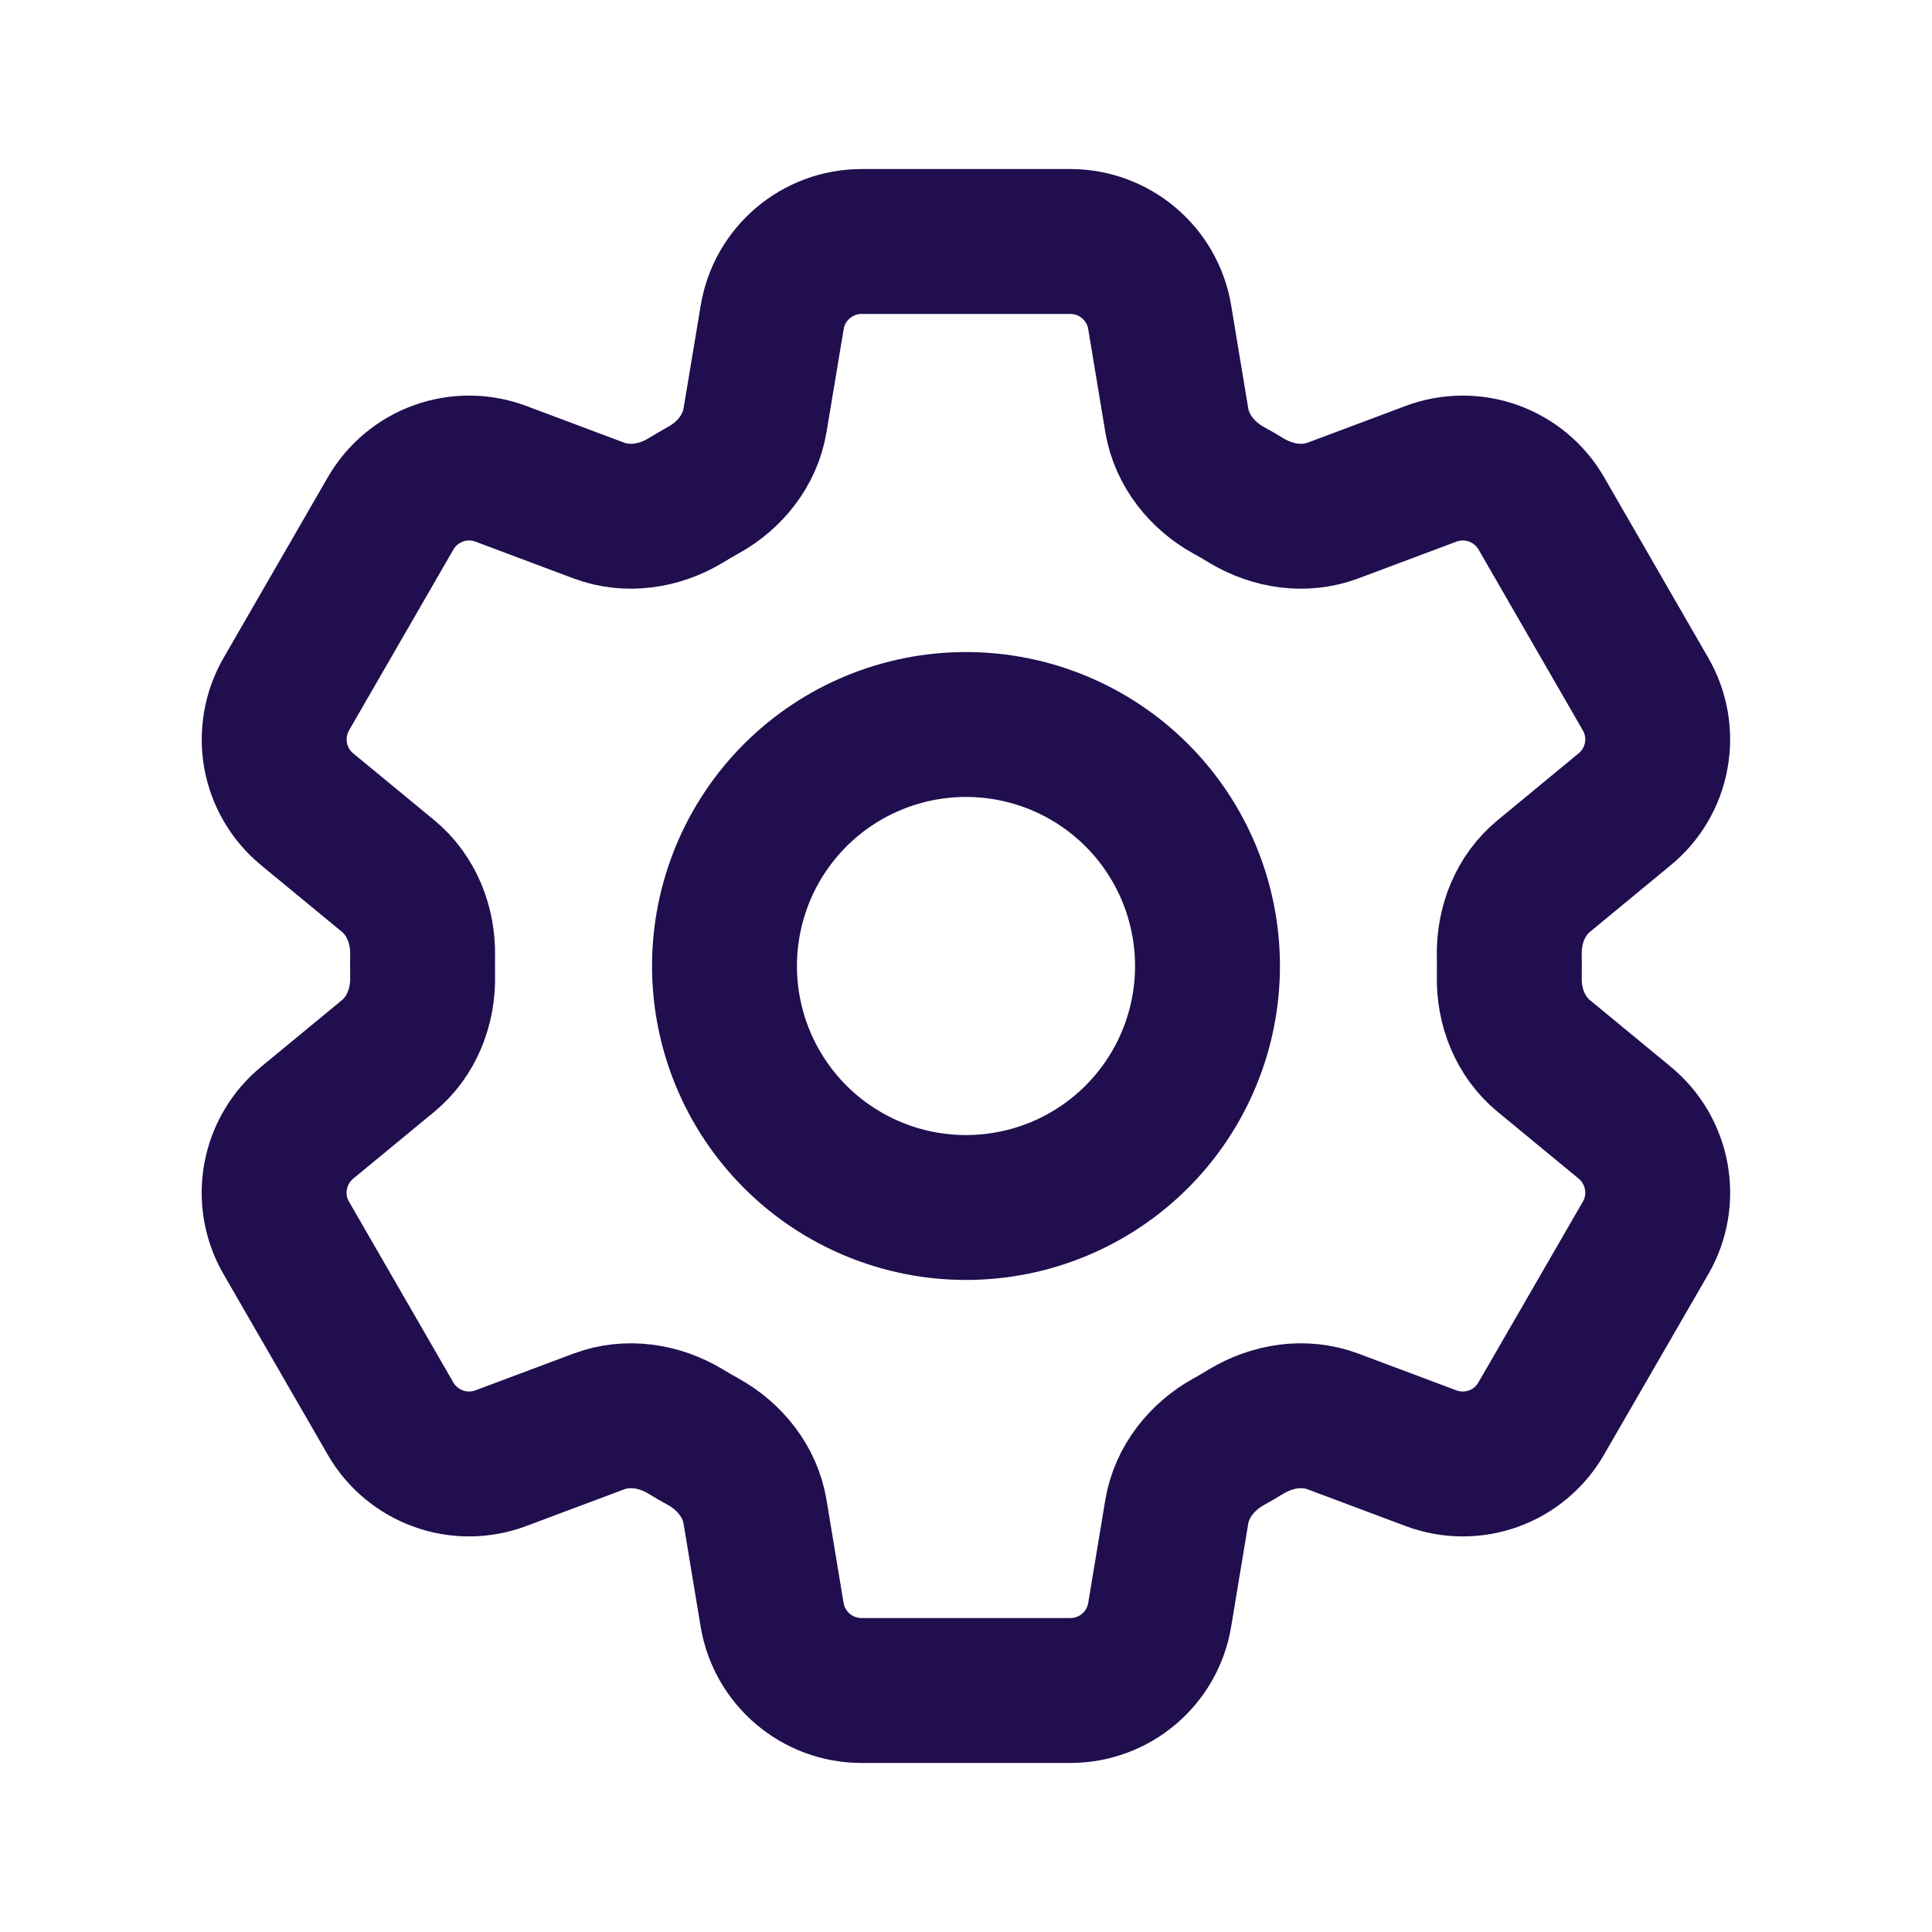 <svg xmlns="http://www.w3.org/2000/svg" width="20" height="20" viewBox="0 0 20 20" fill="none"><path d="M7.994 3.283C8.069 2.832 8.461 2.5 8.919 2.5H11.08C11.538 2.5 11.93 2.832 12.005 3.283L12.182 4.351C12.235 4.662 12.443 4.923 12.72 5.076C12.782 5.109 12.842 5.145 12.903 5.182C13.174 5.345 13.503 5.396 13.799 5.285L14.813 4.905C15.021 4.827 15.25 4.825 15.459 4.9C15.668 4.975 15.844 5.121 15.955 5.313L17.035 7.186C17.146 7.378 17.185 7.603 17.145 7.822C17.106 8.04 16.99 8.237 16.818 8.378L15.982 9.068C15.738 9.268 15.617 9.578 15.624 9.894C15.625 9.965 15.625 10.036 15.624 10.107C15.617 10.422 15.738 10.732 15.982 10.932L16.819 11.622C17.172 11.913 17.264 12.418 17.036 12.813L15.954 14.686C15.843 14.878 15.668 15.025 15.459 15.1C15.25 15.175 15.021 15.173 14.813 15.095L13.799 14.715C13.503 14.604 13.174 14.655 12.902 14.818C12.842 14.855 12.781 14.891 12.719 14.925C12.443 15.078 12.235 15.338 12.182 15.649L12.005 16.717C11.93 17.169 11.538 17.5 11.08 17.5H8.918C8.46 17.5 8.069 17.168 7.993 16.717L7.816 15.649C7.764 15.338 7.556 15.078 7.279 14.924C7.217 14.89 7.156 14.855 7.096 14.818C6.825 14.655 6.496 14.604 6.199 14.715L5.185 15.095C4.977 15.173 4.749 15.175 4.54 15.1C4.331 15.025 4.155 14.879 4.044 14.687L2.963 12.814C2.852 12.622 2.813 12.397 2.853 12.178C2.893 11.96 3.009 11.763 3.18 11.622L4.017 10.932C4.26 10.732 4.381 10.422 4.375 10.107C4.374 10.036 4.374 9.965 4.375 9.894C4.381 9.578 4.26 9.268 4.017 9.068L3.18 8.378C3.009 8.237 2.893 8.04 2.853 7.822C2.814 7.604 2.853 7.379 2.963 7.187L4.044 5.314C4.155 5.122 4.331 4.975 4.54 4.9C4.749 4.825 4.978 4.827 5.186 4.905L6.199 5.285C6.496 5.396 6.825 5.345 7.096 5.182C7.156 5.145 7.217 5.11 7.279 5.075C7.556 4.923 7.764 4.662 7.816 4.351L7.994 3.283Z" stroke="#200E4E" stroke-width="1.5" stroke-linecap="round" stroke-linejoin="round"></path><path d="M12.5 10C12.5 10.663 12.237 11.299 11.768 11.768C11.299 12.237 10.663 12.5 10 12.5C9.337 12.5 8.701 12.237 8.232 11.768C7.763 11.299 7.5 10.663 7.5 10C7.5 9.337 7.763 8.701 8.232 8.232C8.701 7.763 9.337 7.5 10 7.5C10.663 7.5 11.299 7.763 11.768 8.232C12.237 8.701 12.5 9.337 12.5 10Z" stroke="#200E4E" stroke-width="1.5" stroke-linecap="round" stroke-linejoin="round"></path></svg>